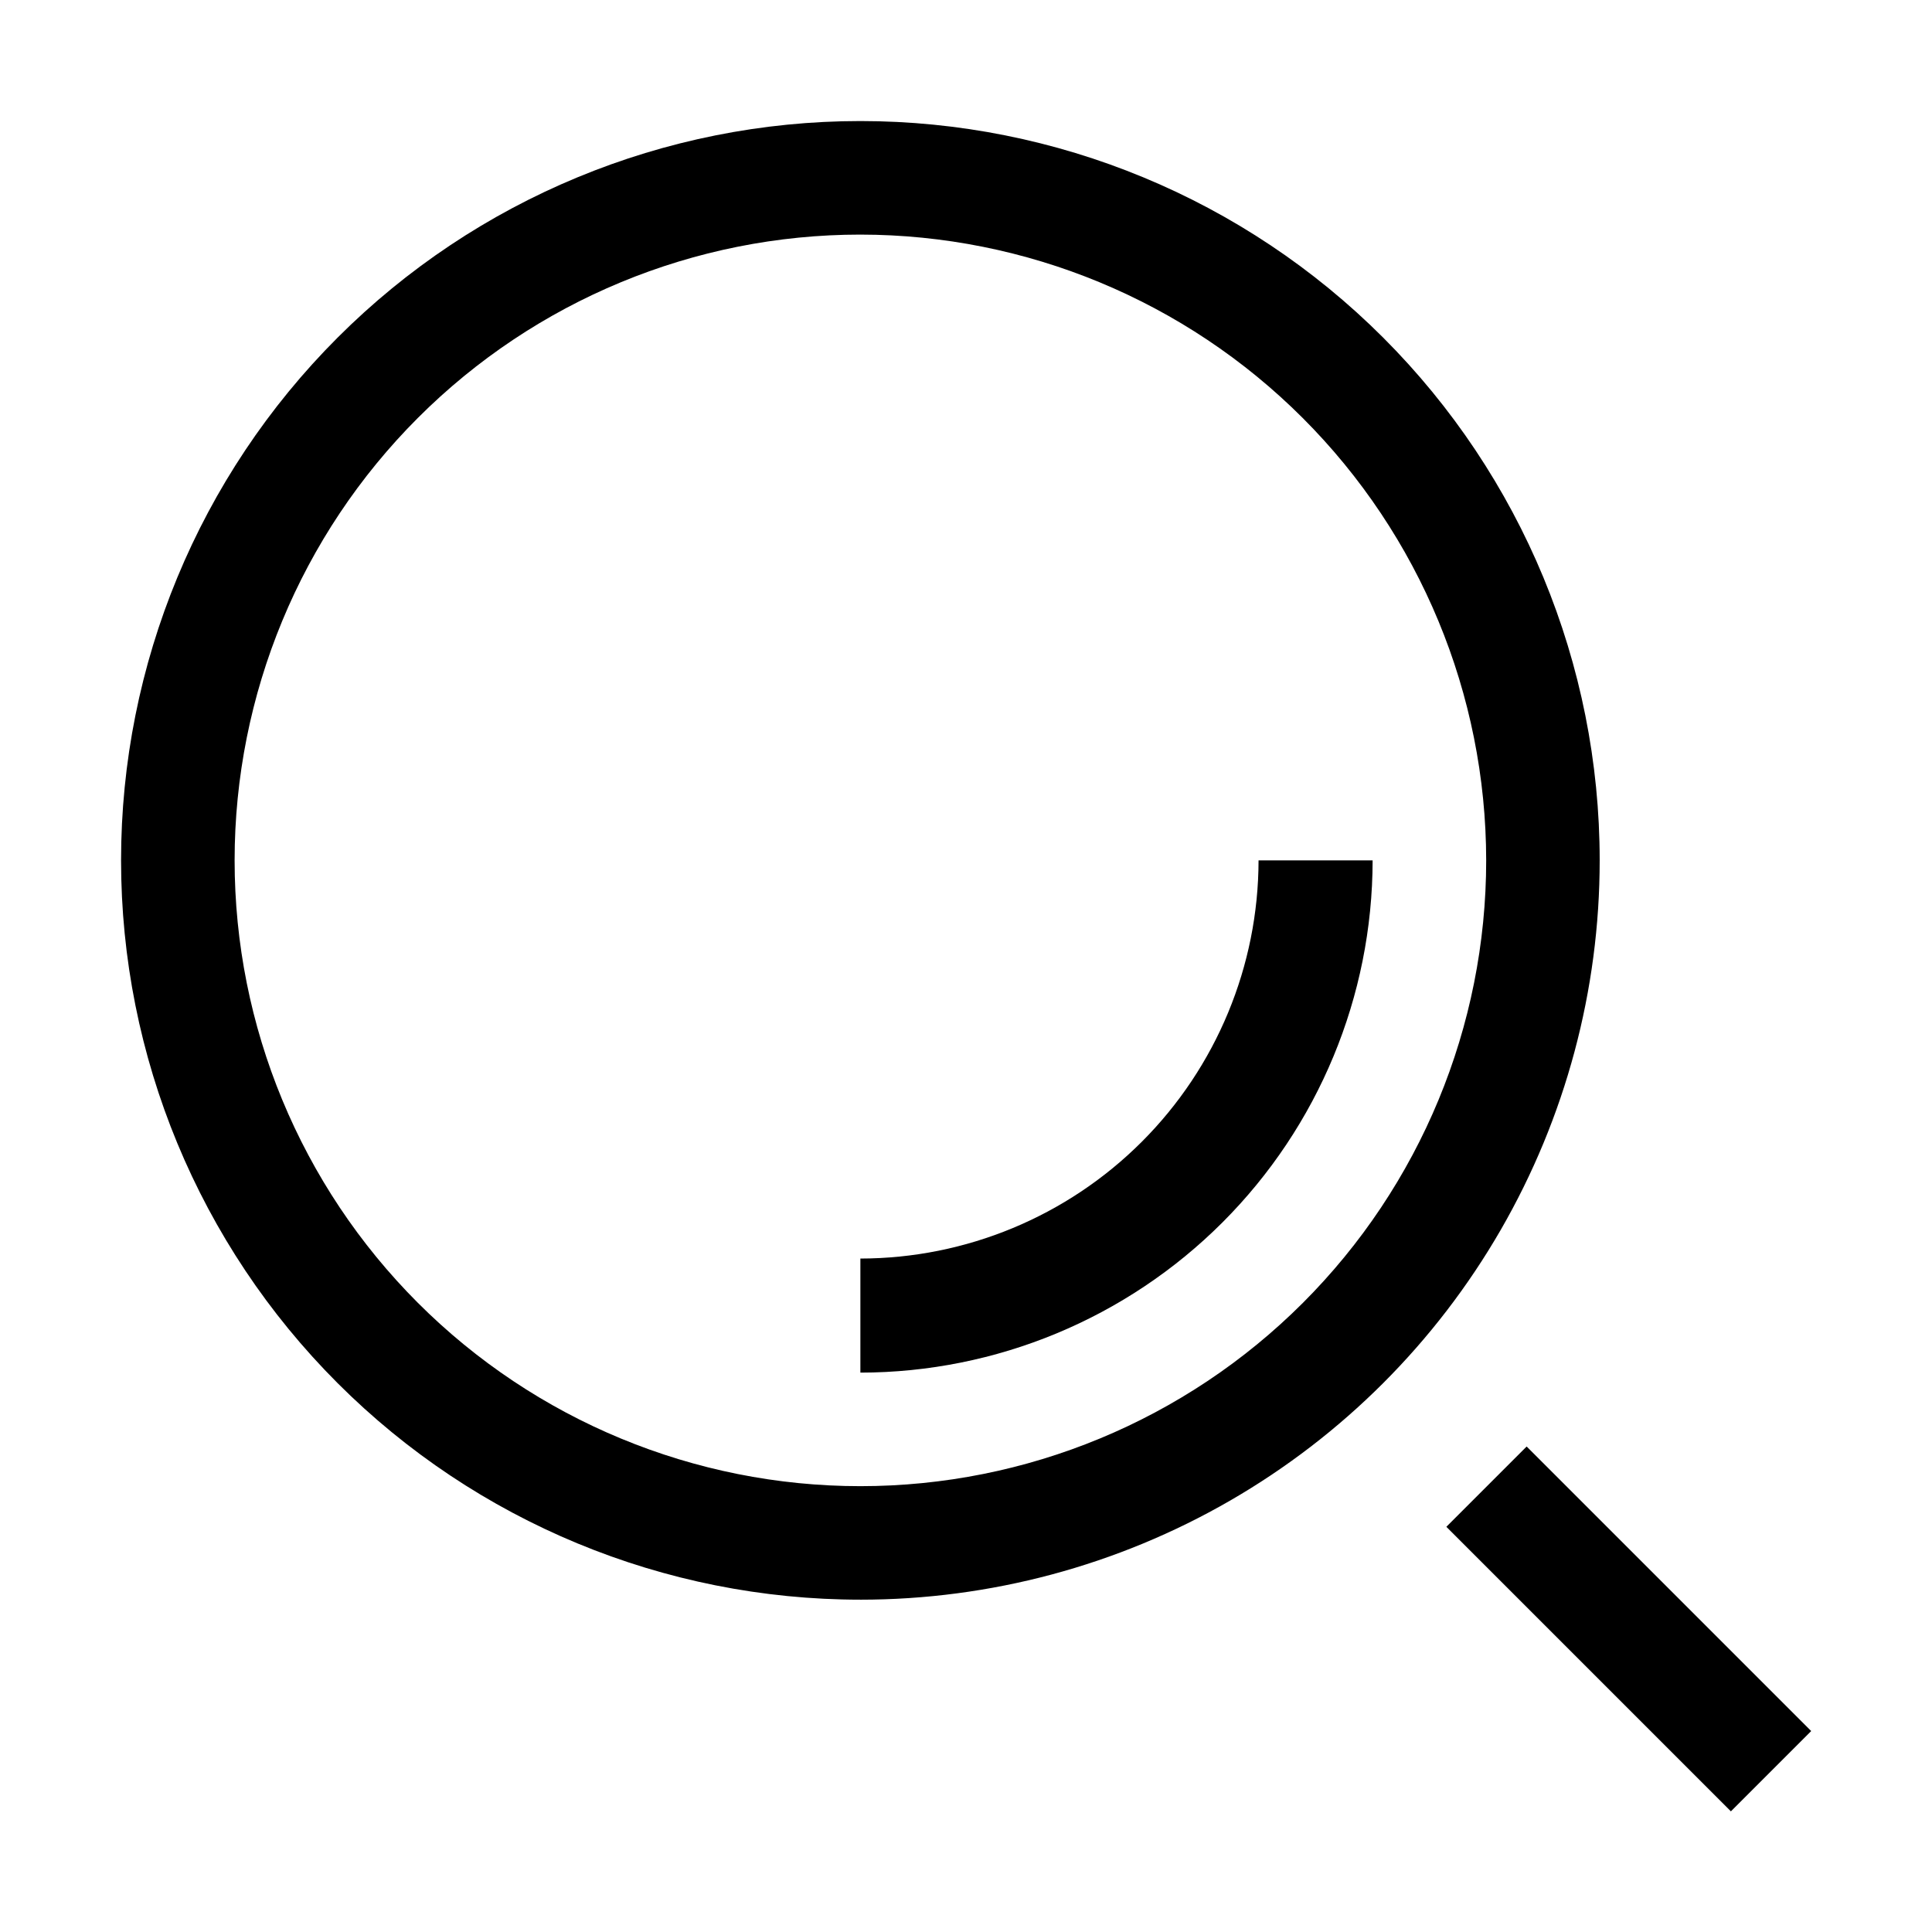 <?xml version="1.0" encoding="UTF-8"?>
<!-- Uploaded to: SVG Repo, www.svgrepo.com, Generator: SVG Repo Mixer Tools -->
<svg fill="#000000" width="800px" height="800px" version="1.1" viewBox="144 144 512 512" xmlns="http://www.w3.org/2000/svg">
 <g>
  <path d="m372.01 567.93c-51.961 0-101.8-20.641-138.54-57.383-36.742-36.746-57.387-86.578-57.387-138.54 0-51.961 20.645-101.8 57.387-138.54s86.578-57.387 138.54-57.387c51.965 0 101.8 20.645 138.54 57.387 36.742 36.742 57.383 86.578 57.383 138.54 0 34.395-9.051 68.18-26.246 97.965-17.199 29.785-41.93 54.516-71.715 71.715-29.785 17.195-63.57 26.246-97.965 26.246zm0-361.76c-43.98 0-86.164 17.473-117.26 48.574-31.102 31.098-48.574 73.281-48.574 117.26 0 43.984 17.473 86.164 48.574 117.27 31.098 31.102 73.281 48.574 117.26 48.574 43.984 0 86.164-17.473 117.27-48.574 31.102-31.102 48.574-73.281 48.574-117.27-0.039-43.969-17.523-86.129-48.613-117.22-31.094-31.094-73.254-48.578-117.23-48.613z"/>
  <path d="m372.01 507.76v-30.23c27.977-0.035 54.793-11.164 74.574-30.945s30.91-46.598 30.945-74.574h30.23c-0.035 35.992-14.352 70.5-39.801 95.949s-59.957 39.766-95.949 39.801z"/>
  <path d="m527.3 548.62 21.277-21.277 75.406 75.406-21.277 21.277z"/>
 </g>
</svg>